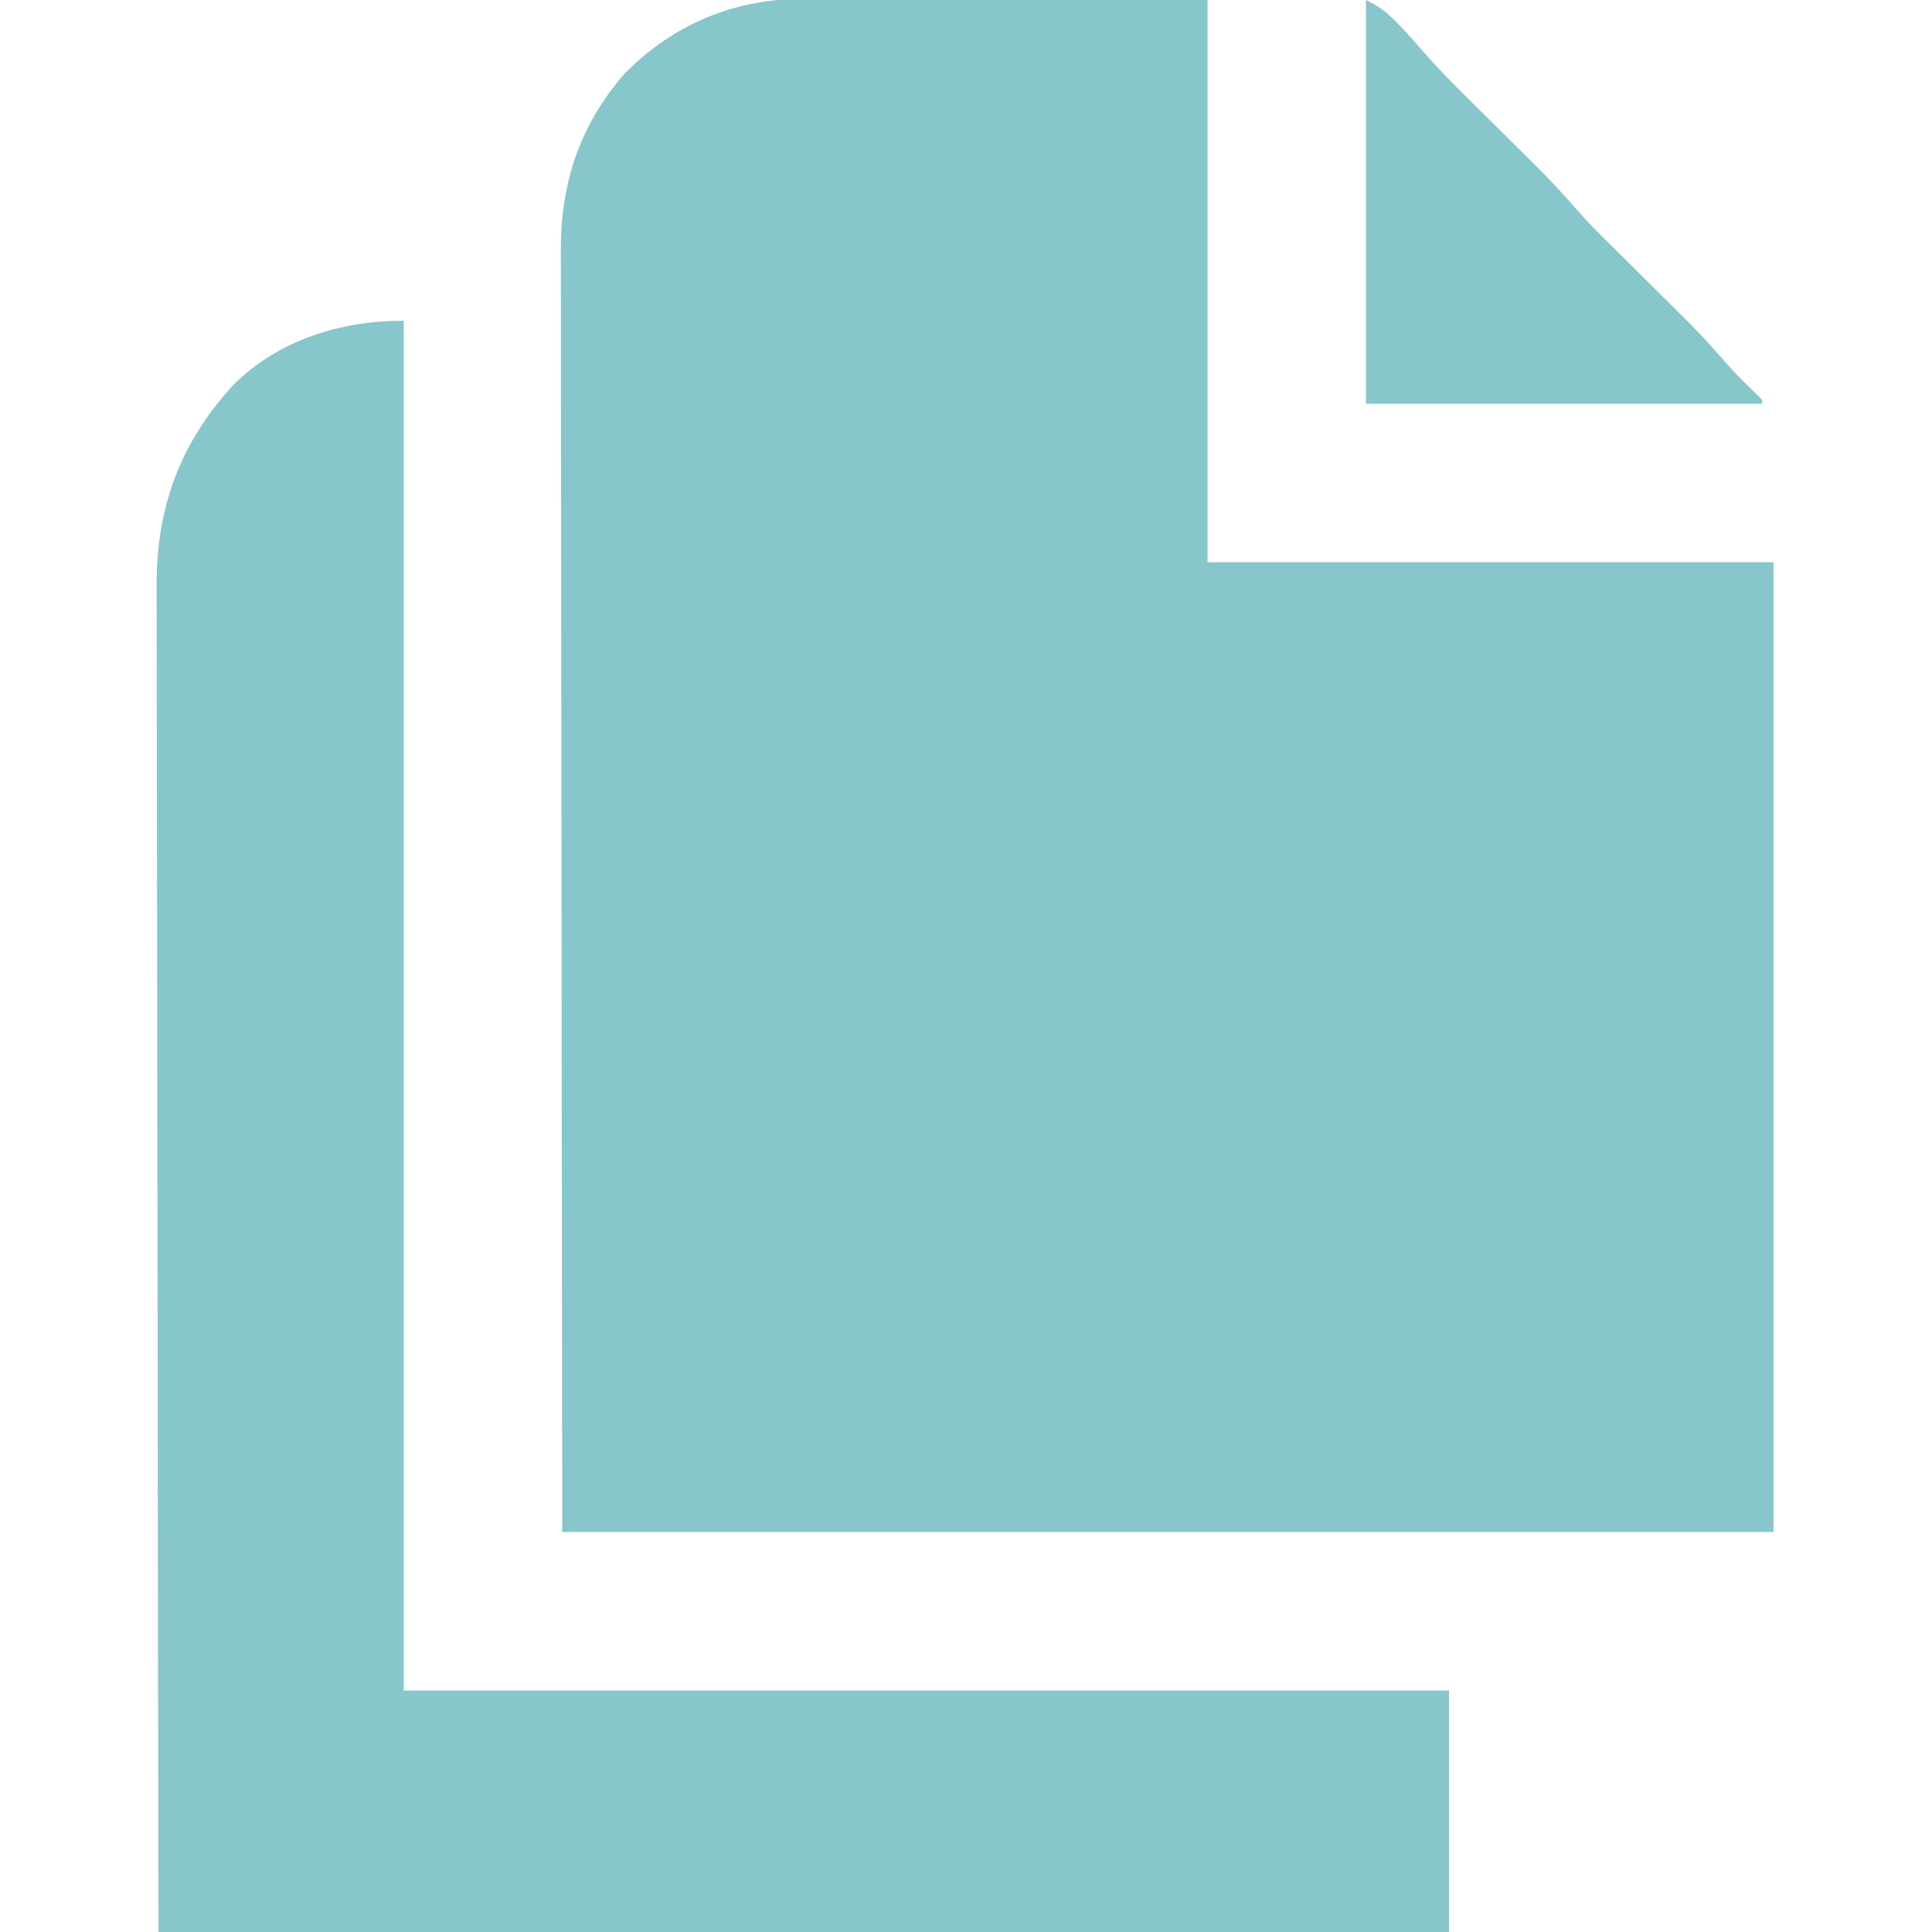 <svg width="120" height="120" viewBox="0 0 120 120" fill="none" xmlns="http://www.w3.org/2000/svg">
<g clip-path="url(#clip0_2184_15477)">
<path d="M50.175 -0.08C50.587 -0.08 50.587 -0.08 51.007 -0.08C51.886 -0.08 52.766 -0.074 53.645 -0.069C54.192 -0.068 54.738 -0.067 55.285 -0.067C57.301 -0.063 59.317 -0.053 61.333 -0.044C68.098 -0.022 68.098 -0.022 75 -3.42801e-05C75 11.524 75 23.048 75 34.922C86.602 34.922 98.203 34.922 110.156 34.922C110.156 54.799 110.156 74.677 110.156 95.156C85.329 95.156 60.502 95.156 34.922 95.156C34.894 74.566 34.894 74.566 34.888 65.967C34.886 63.999 34.885 62.031 34.883 60.063C34.883 59.816 34.883 59.57 34.883 59.315C34.88 55.335 34.874 51.355 34.868 47.374C34.861 43.288 34.857 39.202 34.856 35.116C34.855 32.596 34.852 30.075 34.846 27.554C34.842 25.825 34.841 24.096 34.842 22.366C34.843 21.369 34.842 20.372 34.838 19.375C34.835 18.461 34.834 17.546 34.837 16.632C34.837 16.302 34.836 15.973 34.834 15.644C34.807 11.407 35.988 7.804 38.786 4.579C41.927 1.408 45.752 -0.125 50.175 -0.08Z" fill="#87C6CA"/>
<path d="M25.078 19.922C25.078 47.998 25.078 76.073 25.078 105C46.502 105 67.927 105 90 105C90 109.95 90 114.9 90 120C63.548 120 37.097 120 9.844 120C9.806 98.389 9.806 98.389 9.798 89.357C9.796 87.29 9.794 85.223 9.792 83.156C9.792 82.767 9.792 82.767 9.792 82.371C9.787 78.192 9.78 74.014 9.771 69.836C9.763 65.545 9.757 61.255 9.756 56.964C9.754 54.319 9.75 51.673 9.743 49.027C9.738 47.211 9.736 45.394 9.737 43.578C9.738 42.531 9.737 41.485 9.732 40.438C9.727 39.477 9.727 38.517 9.73 37.556C9.731 37.211 9.73 36.866 9.727 36.521C9.687 31.578 11.157 27.531 14.519 23.879C17.375 21.084 21.176 19.922 25.078 19.922Z" fill="#87C6CA"/>
<path d="M84.844 0C85.666 0.411 86.055 0.685 86.675 1.318C86.821 1.466 86.968 1.614 87.119 1.767C87.559 2.239 87.981 2.719 88.401 3.207C89.243 4.171 90.13 5.078 91.04 5.977C91.2 6.136 91.361 6.295 91.526 6.46C92.032 6.963 92.539 7.466 93.047 7.969C93.716 8.632 94.385 9.296 95.054 9.961C95.204 10.109 95.355 10.258 95.51 10.411C96.389 11.286 97.215 12.19 98.026 13.129C98.711 13.903 99.445 14.626 100.181 15.352C100.341 15.511 100.501 15.67 100.666 15.835C101.173 16.338 101.68 16.841 102.188 17.344C102.857 18.007 103.526 18.671 104.194 19.336C104.42 19.559 104.42 19.559 104.65 19.786C105.549 20.68 106.399 21.602 107.225 22.563C107.666 23.07 108.136 23.541 108.618 24.009C108.901 24.283 109.181 24.56 109.453 24.844C109.453 24.921 109.453 24.998 109.453 25.078C101.332 25.078 93.211 25.078 84.844 25.078C84.844 16.802 84.844 8.527 84.844 0Z" fill="#87C6CA"/>
</g>
<defs>
<clipPath id="clip0_2184_15477">
<rect width="120" height="120" fill="white"/>
</clipPath>
</defs>
</svg>
